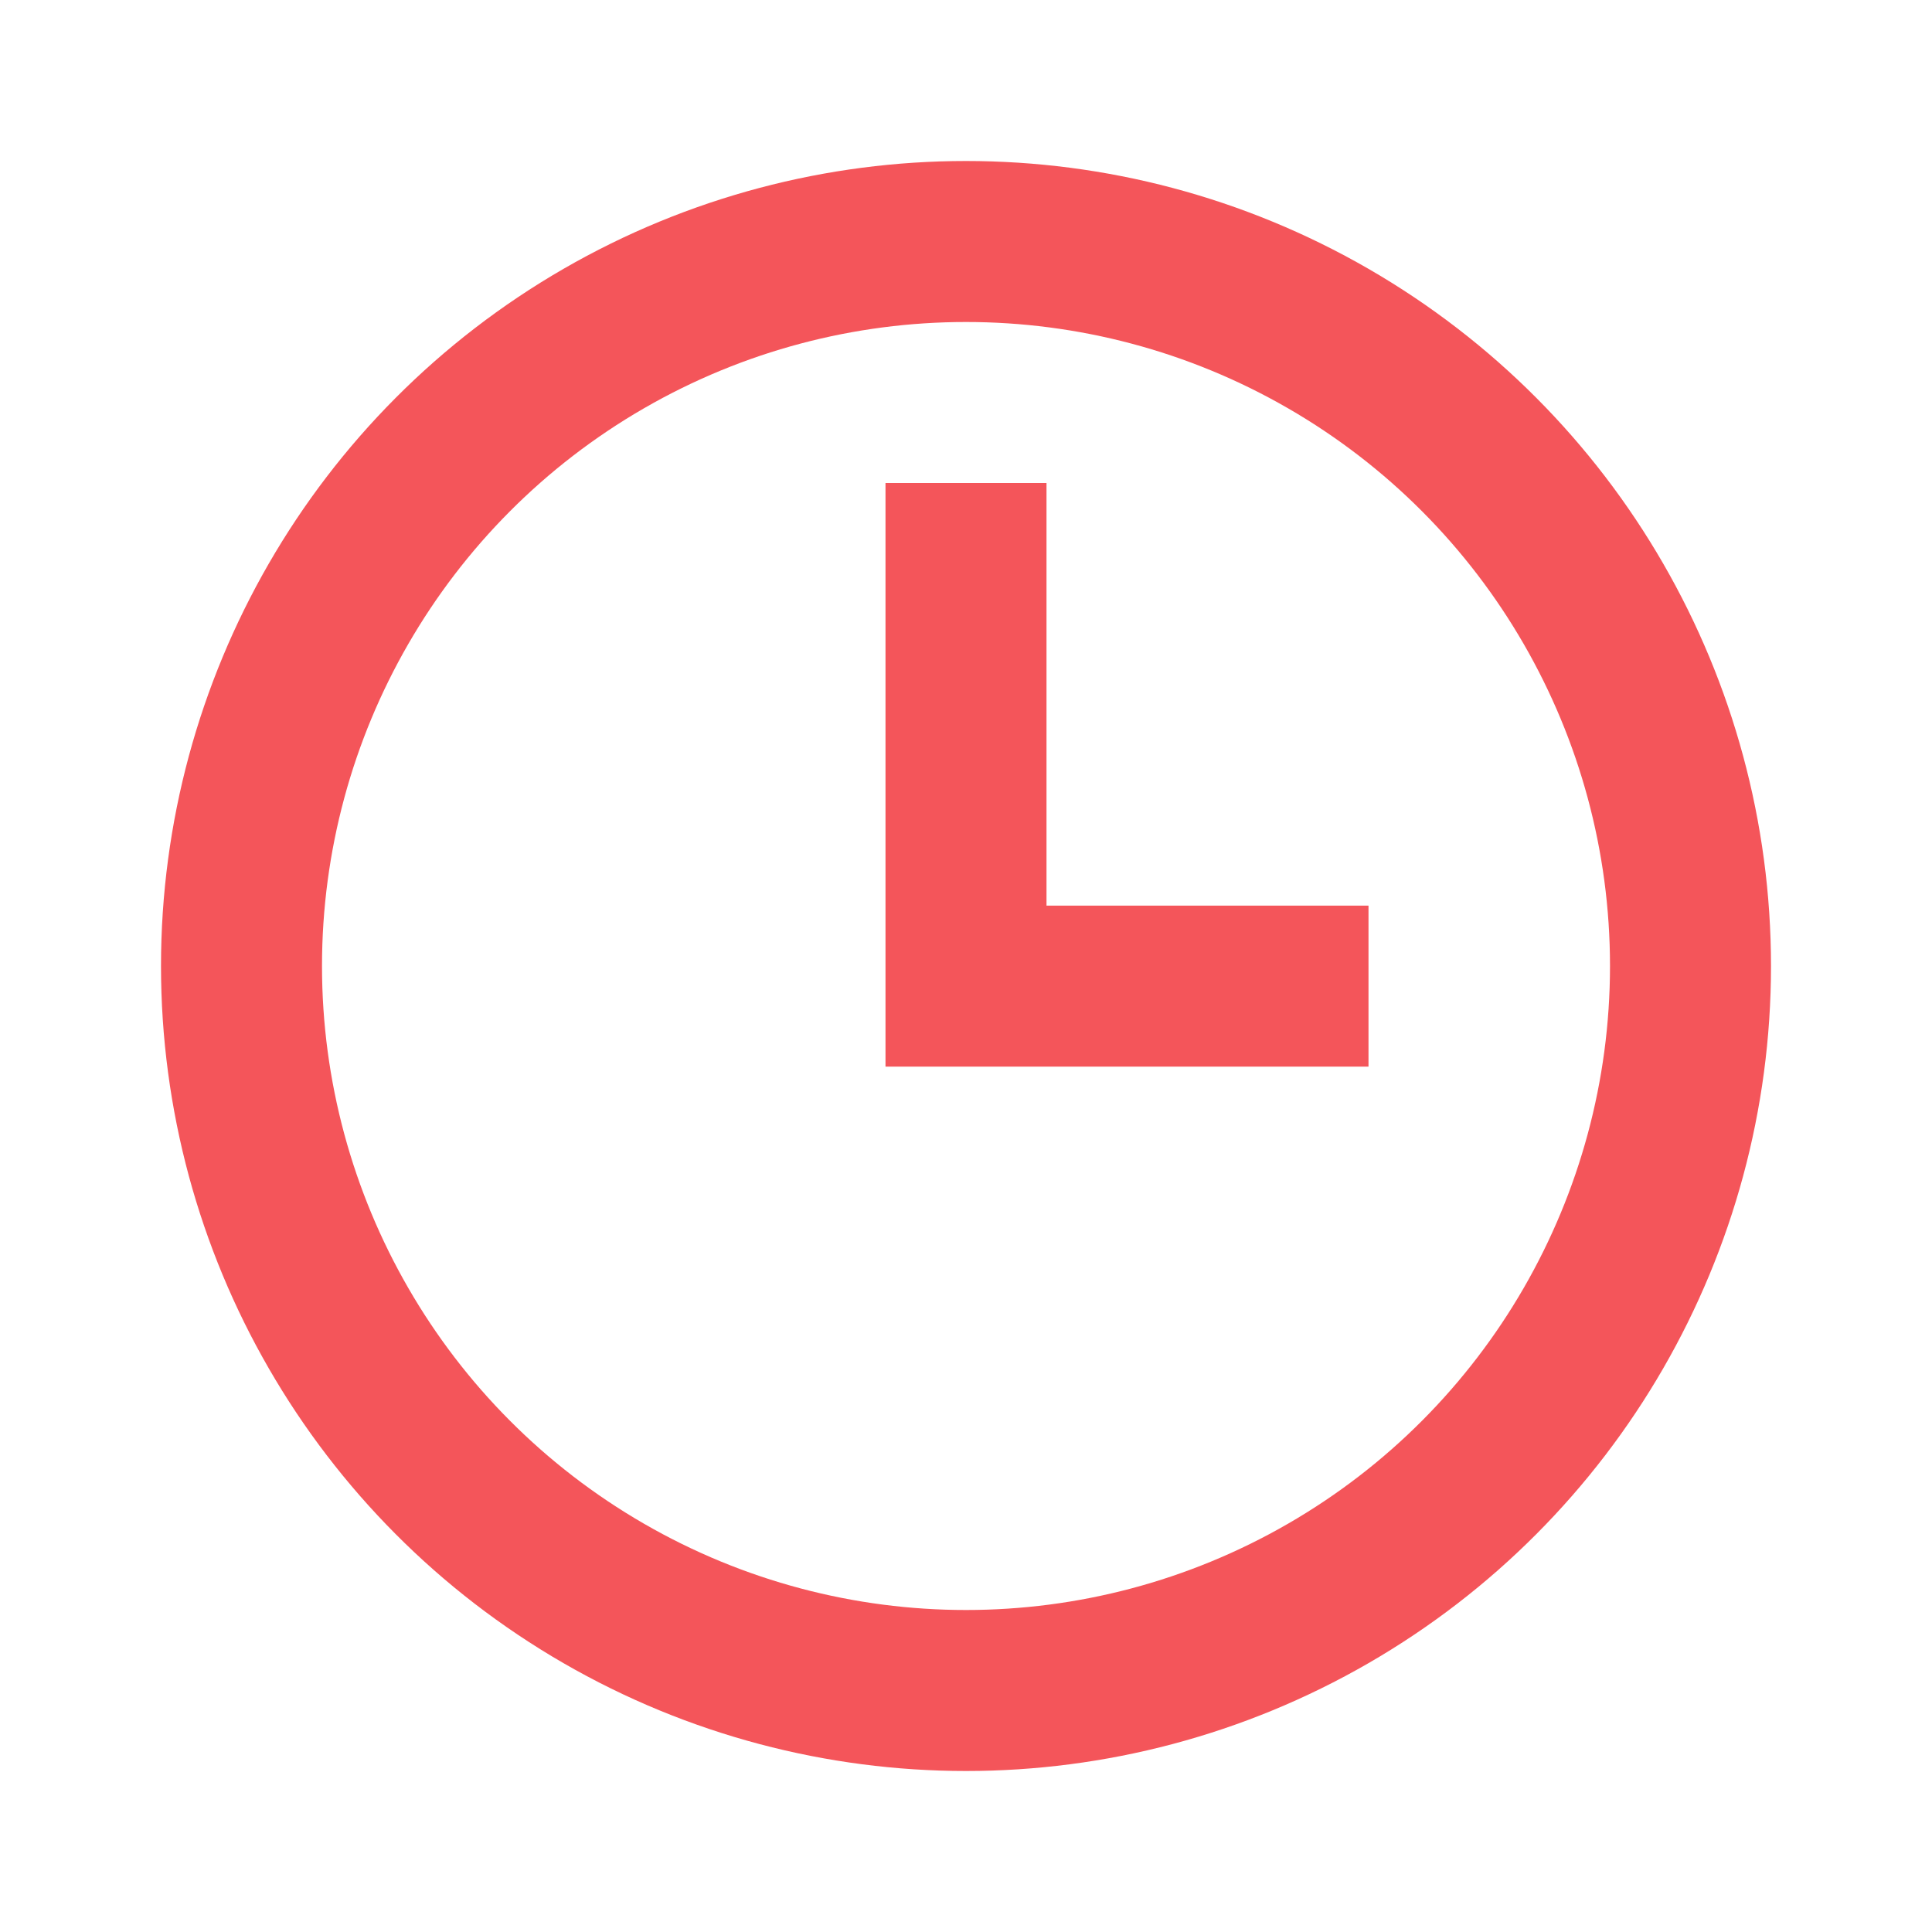 <svg width="48" height="48" viewBox="0 0 48 48" fill="none" xmlns="http://www.w3.org/2000/svg">
<circle cx="24" cy="24" r="18" stroke="#F4555A" stroke-width="4"/>
<path d="M24 12V24.5H34" stroke="#F4555A" stroke-width="4"/>
</svg>
